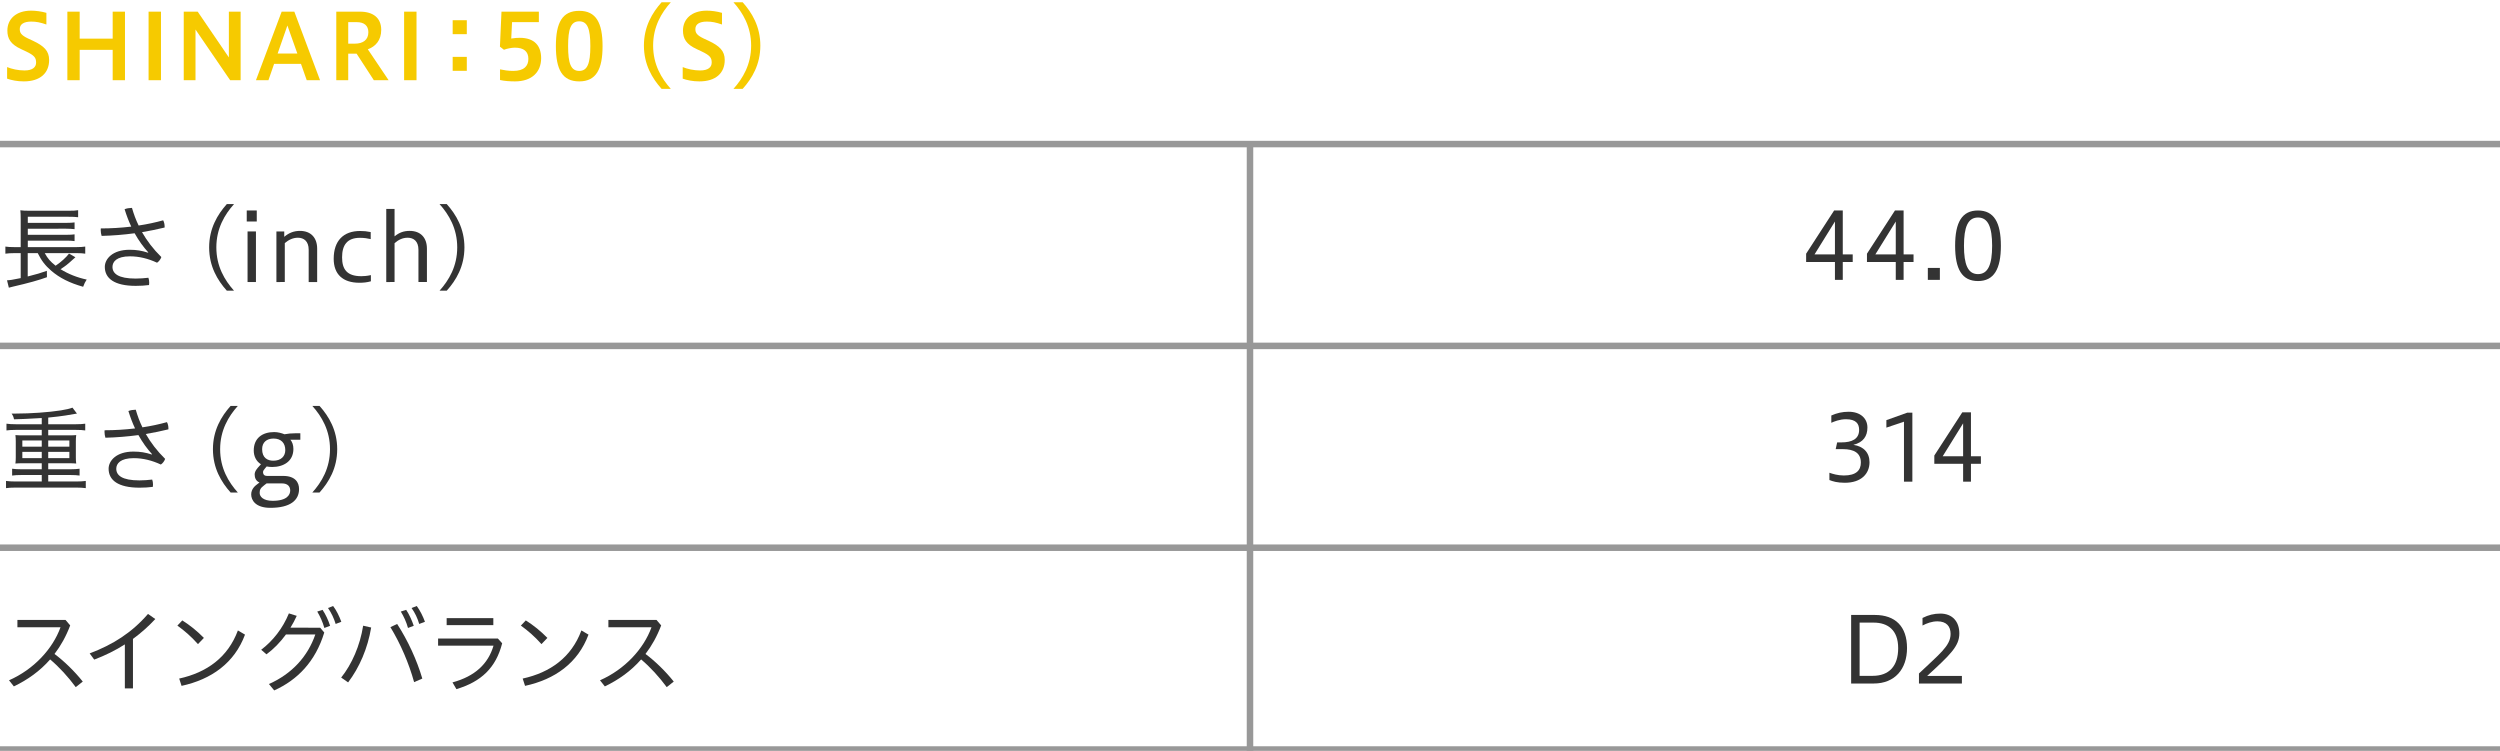 <?xml version="1.0" encoding="utf-8"?>
<!-- Generator: Adobe Illustrator 22.1.0, SVG Export Plug-In . SVG Version: 6.00 Build 0)  -->
<svg version="1.1" xmlns="http://www.w3.org/2000/svg" xmlns:xlink="http://www.w3.org/1999/xlink" x="0px" y="0px"
	 viewBox="0 0 1152 346" style="enable-background:new 0 0 1152 346;" xml:space="preserve">
<style type="text/css">
	.st0{fill:none;stroke:#989898;stroke-width:3;stroke-miterlimit:10;}
	.st1{fill:none;stroke:#979797;stroke-width:3;stroke-miterlimit:10;}
	.st2{fill:#FFFFFF;}
	.st3{fill:#EB4600;}
	.st4{fill:#333333;}
	.st5{fill:#F6CA00;}
	.st6{fill:#009691;}
	.st7{fill:#12185F;}
	.st8{fill:#DA0210;}
	.st9{fill:#0255A9;}
</style>
<g id="line">
	<line class="st0" x1="0" y1="345.386" x2="1152" y2="345.386"/>
	<line class="st0" x1="0" y1="66.386" x2="1152" y2="66.386"/>
	<line class="st0" x1="0" y1="159.386" x2="1152" y2="159.386"/>
	<line class="st0" x1="0" y1="252.386" x2="1152" y2="252.386"/>
	<line class="st0" x1="576" y1="66.386" x2="576" y2="346.386"/>
</g>
<g id="text">
	<g>
		<path class="st5" d="M3.276,30.911c2.143,0.882,5.083,1.555,8.023,1.555
			c3.781,0,5.335-1.555,5.335-3.613c0-2.185-0.672-3.276-4.663-5.167l-2.143-1.008
			c-4.957-2.268-6.427-4.873-6.427-8.611c0-5.209,3.906-9.158,10.964-9.158
			c2.058,0,4.705,0.336,7.015,1.008v5.377c-2.856-0.966-4.579-1.344-7.015-1.344
			c-3.361,0-5.251,1.218-5.251,3.402c0,1.807,0.63,2.857,3.865,4.411l2.268,1.05
			c5.083,2.394,7.394,4.705,7.394,8.821c0,6.049-4.117,9.872-11.678,9.872
			c-2.982,0-5.671-0.546-7.688-1.26V30.911z"/>
		<path class="st5" d="M31.043,36.96V5.371h5.671v12.434h15.207V5.371h5.671v31.589h-5.671V22.972H36.714
			v13.988H31.043z"/>
		<path class="st5" d="M68.464,36.96V5.371h5.713v31.589H68.464z"/>
		<path class="st5" d="M84.668,36.96V5.371h6.427l14.367,21.087V5.371h5.419v31.589h-4.831L90.087,13.604
			v23.356H84.668z"/>
		<path class="st5" d="M117.944,36.96l11.846-31.589h5.839l11.846,31.589h-6.133l-2.646-7.52h-12.392
			l-2.604,7.52H117.944z M127.941,24.652h9.074l-4.579-12.896L127.941,24.652z"/>
		<path class="st5" d="M154.959,36.96V5.371h10.922c6.091,0,9.788,2.898,9.788,8.401
			c0,4.789-2.604,7.645-6.175,8.947l9.578,14.241h-6.805l-7.939-12.224h-3.865v12.224H154.959z
			 M160.461,10.202v9.914h3.066c3.655,0,6.217-1.68,6.217-5.25c0-3.151-2.059-4.663-5.335-4.663
			H160.461z"/>
		<path class="st5" d="M186.215,36.96V5.371h5.713v31.589H186.215z"/>
		<path class="st5" d="M215.102,9.319v6.427h-6.511V9.319H215.102z M215.102,26.207v6.427h-6.511v-6.427
			H215.102z"/>
		<path class="st5" d="M230.411,31.961c1.848,0.378,3.781,0.714,6.091,0.714
			c4.957,0,6.974-2.227,6.974-5.545c0-3.445-2.143-5.167-6.259-5.167
			c-1.386,0-3.571,0.42-4.999,0.966l-1.848-1.428l0.714-16.131h17.223v4.831h-12.35l-0.378,7.562
			c1.386-0.252,2.856-0.336,3.949-0.336c6.763,0,9.83,3.697,9.83,9.368
			c0,6.385-4.243,10.712-12.056,10.712c-2.269,0-4.915-0.168-6.889-0.63V31.961z"/>
		<path class="st5" d="M256.152,21.25c0-10.88,2.983-16.257,10.754-16.257
			c7.771,0,10.754,5.503,10.754,16.257c0,10.712-2.982,16.257-10.754,16.257
			C259.135,37.506,256.152,32.087,256.152,21.25z M272.031,21.25c0-7.981-1.302-11.426-5.125-11.426
			c-3.864,0-5.125,3.444-5.125,11.426c0,7.939,1.26,11.426,5.125,11.426
			C270.729,32.676,272.031,29.189,272.031,21.25z"/>
		<path class="st5" d="M304.865,40.951c-4.327-4.831-8.149-11.216-8.149-19.954
			c0-8.695,3.822-15.123,8.149-19.954h4.243c-4.327,4.831-8.149,11.258-8.149,19.954
			c0,8.738,3.823,15.123,8.149,19.954H304.865z"/>
		<path class="st5" d="M314.594,30.911c2.143,0.882,5.083,1.555,8.023,1.555
			c3.781,0,5.335-1.555,5.335-3.613c0-2.185-0.672-3.276-4.663-5.167l-2.143-1.008
			c-4.957-2.268-6.427-4.873-6.427-8.611c0-5.209,3.906-9.158,10.964-9.158
			c2.058,0,4.705,0.336,7.015,1.008v5.377c-2.856-0.966-4.579-1.344-7.015-1.344
			c-3.361,0-5.251,1.218-5.251,3.402c0,1.807,0.63,2.857,3.865,4.411l2.268,1.05
			c5.083,2.394,7.394,4.705,7.394,8.821c0,6.049-4.117,9.872-11.678,9.872
			c-2.982,0-5.671-0.546-7.688-1.26V30.911z"/>
		<path class="st5" d="M337.975,40.951c4.327-4.831,8.149-11.216,8.149-19.954
			c0-8.695-3.822-15.123-8.149-19.954h4.243c4.327,4.831,8.149,11.258,8.149,19.954
			c0,8.738-3.823,15.123-8.149,19.954H337.975z"/>
		<path class="st4" d="M20.626,116.644c1.344,2.437,2.521,3.865,4.999,5.797
			c2.395-1.596,4.915-3.864,6.175-5.587l2.94,1.68c-0.294,0.252-0.294,0.252-0.546,0.504
			c-0.378,0.294-0.42,0.378-0.672,0.588c-2.604,2.395-3.361,2.941-5.629,4.411
			c3.57,2.226,7.687,3.864,12.056,4.789c-0.714,1.092-1.134,1.891-1.638,3.319
			c-6.259-1.765-10.838-4.075-14.703-7.394c-2.773-2.395-4.495-4.621-6.217-8.107h-4.621v10.754
			c4.159-1.05,6.007-1.596,8.822-2.604l0.042,2.94c-3.529,1.302-8.443,2.688-15.753,4.369
			C5.419,132.229,5.293,132.229,4.075,132.565l-0.84-3.403c1.344-0.042,2.395-0.21,6.301-1.008v-11.51
			H6.595c-1.68,0-2.814,0.084-4.117,0.252v-3.276c0.966,0.168,2.353,0.252,4.159,0.252h2.898v-12.854
			c0-2.226-0.042-2.856-0.168-4.117c1.176,0.168,2.353,0.21,4.369,0.21H31.505
			c2.269,0,3.361-0.042,4.495-0.252v3.235c-1.386-0.168-2.353-0.21-4.495-0.21H12.813v2.814H30.456
			c1.806,0,3.024-0.084,3.907-0.21v3.108c-1.05-0.126-2.562-0.21-3.907-0.21H12.813v2.814H30.456
			c1.848,0,3.066-0.084,3.907-0.21v3.108c-1.218-0.168-2.227-0.21-3.907-0.21H12.813v2.982h22.432
			c1.765,0,2.898-0.084,4.033-0.252v3.276c-1.092-0.168-2.311-0.252-3.823-0.252H20.626z"/>
		<path class="st4" d="M68.339,116.308c-2.269-2.479-4.411-5.419-6.301-8.822
			c-4.957,0.672-10.166,1.092-15.207,1.218c-0.252-0.798-0.42-1.764-0.42-2.688
			c0-0.252,0-0.504,0.042-0.756c4.663,0,9.41-0.294,14.03-0.84
			c-1.176-2.479-2.185-5.167-3.066-8.023c0.924-0.378,2.226-0.588,3.15-0.588
			c0.084,0,0.168,0,0.252,0c0.798,2.772,1.765,5.461,3.067,8.107
			c3.991-0.588,7.813-1.428,11.3-2.395c0.462,0.84,0.672,1.89,0.672,2.856
			c0,0.168,0,0.294,0,0.462c-3.192,0.798-6.721,1.512-10.417,2.143
			c2.268,3.949,5.167,7.813,8.905,11.468c-0.336,1.05-1.134,2.059-1.974,2.604
			c-4.075-1.89-8.233-2.94-12.476-2.94c-6.217,0-8.065,2.521-8.065,4.873
			c0,3.066,2.688,5.377,10.67,5.377c2.184,0,3.864-0.168,5.881-0.378
			c0.252,0.63,0.378,1.47,0.378,2.31c0,0.336-0.042,0.714-0.084,1.05
			c-1.974,0.252-3.781,0.378-6.133,0.378c-9.914,0-14.241-3.486-14.241-8.737
			c0-3.697,3.571-7.897,11.426-7.897c3.193,0,5.587,0.42,8.486,1.344L68.339,116.308z"/>
		<path class="st4" d="M104.523,133.951c-4.327-4.831-8.149-11.216-8.149-19.954
			c0-8.695,3.823-15.123,8.149-19.954h3.319c-4.327,4.831-8.149,11.258-8.149,19.954
			c0,8.738,3.823,15.123,8.149,19.954H104.523z"/>
		<path class="st4" d="M113.695,102.067v-5.083h4.621v5.083H113.695z M114.073,129.96v-23.314h3.865v23.314
			H114.073z"/>
		<path class="st4" d="M127.37,129.96v-23.314h3.613v2.479c2.184-1.849,4.453-2.731,7.225-2.731
			c5.041,0,7.939,3.151,7.939,8.192v15.375h-3.907v-14.871c0-3.949-2.226-5.545-4.957-5.545
			c-2.395,0-4.369,1.05-6.049,2.479v17.937H127.37z"/>
		<path class="st4" d="M170.905,129.625c-1.848,0.504-3.444,0.672-5.292,0.672
			c-7.688,0-11.846-3.949-11.846-11.048c0-8.359,4.537-12.812,12.182-12.812
			c1.68,0,3.066,0.126,4.873,0.504v3.234c-1.428-0.336-3.066-0.588-4.957-0.588
			c-5.923,0-8.233,3.36-8.233,8.99c0,5.503,2.226,8.695,8.863,8.695c0.966,0,2.604-0.084,4.411-0.504
			V129.625z"/>
		<path class="st4" d="M177.991,129.96V96.271h3.823v12.644c2.143-1.764,4.243-2.521,6.973-2.521
			c5.041,0,7.939,3.151,7.939,8.192v15.375h-3.907v-14.871c0-3.949-2.227-5.545-4.957-5.545
			c-2.436,0-4.327,1.008-6.049,2.521v17.895H177.991z"/>
		<path class="st4" d="M202.539,133.951c4.327-4.831,8.149-11.216,8.149-19.954
			c0-8.695-3.822-15.123-8.149-19.954h3.319c4.327,4.831,8.149,11.258,8.149,19.954
			c0,8.738-3.823,15.123-8.149,19.954H202.539z"/>
		<path class="st4" d="M19.239,192.631c-8.443,0.462-8.443,0.462-12.77,0.588
			c-0.294-1.302-0.462-1.638-1.134-2.646c0.924,0,1.68,0,2.101,0c6.637,0,15.039-0.588,20.625-1.47
			c2.688-0.462,3.865-0.714,5.335-1.26l2.058,2.73c-0.462,0.084-2.226,0.378-5.251,0.882
			c-1.848,0.294-4.873,0.672-7.981,0.966v3.067h12.77c1.806,0,3.024-0.084,4.285-0.252v3.109
			c-1.092-0.168-2.437-0.252-4.285-0.252H22.222v2.521h9.62c1.428,0,2.268-0.042,3.276-0.126
			c-0.126,1.05-0.168,1.723-0.168,2.856v7.436c0,1.176,0.042,1.806,0.168,2.814
			c-0.966-0.084-1.89-0.126-3.318-0.126H22.222v2.772h10.208c1.806,0,3.066-0.084,4.243-0.252v3.15
			c-1.176-0.168-2.479-0.252-4.243-0.252H22.222v2.982h13.022c1.807,0,2.982-0.084,4.285-0.252v3.318
			c-1.302-0.168-2.436-0.252-4.285-0.252H7.057c-1.848,0-3.108,0.084-4.285,0.252v-3.318
			c1.176,0.168,2.562,0.252,4.285,0.252h12.182v-2.982H9.872c-1.806,0-3.108,0.084-4.285,0.252v-3.15
			c1.176,0.168,2.604,0.252,4.285,0.252h9.368v-2.772H10.418c-1.47,0-2.311,0.042-3.319,0.126
			c0.126-1.134,0.168-1.638,0.168-2.814v-7.436c0-1.176-0.042-1.806-0.168-2.856
			c1.008,0.084,1.849,0.126,3.319,0.126h8.821v-2.521H7.267c-1.848,0-3.066,0.084-4.285,0.252v-3.109
			c1.134,0.168,2.604,0.252,4.285,0.252h11.972V192.631z M10.292,202.965v2.856h8.947v-2.856H10.292z
			 M10.292,208.216v2.898h8.947v-2.898H10.292z M22.222,205.821h9.746v-2.856H22.222V205.821z
			 M22.222,211.114h9.746v-2.898H22.222V211.114z"/>
		<path class="st4" d="M70.086,209.308c-2.269-2.479-4.411-5.419-6.301-8.822
			c-4.957,0.672-10.166,1.092-15.207,1.218c-0.252-0.798-0.42-1.764-0.42-2.688
			c0-0.252,0-0.504,0.042-0.756c4.663,0,9.41-0.294,14.03-0.84
			c-1.176-2.479-2.185-5.167-3.066-8.023c0.924-0.378,2.226-0.588,3.15-0.588
			c0.084,0,0.168,0,0.252,0c0.798,2.772,1.765,5.461,3.067,8.107
			c3.991-0.588,7.813-1.428,11.3-2.395c0.462,0.84,0.672,1.89,0.672,2.856
			c0,0.168,0,0.294,0,0.462c-3.192,0.798-6.721,1.512-10.417,2.143
			c2.268,3.949,5.167,7.813,8.905,11.468c-0.336,1.05-1.134,2.059-1.974,2.604
			c-4.075-1.89-8.233-2.94-12.476-2.94c-6.217,0-8.065,2.521-8.065,4.873
			c0,3.066,2.688,5.377,10.67,5.377c2.184,0,3.864-0.168,5.881-0.378
			c0.252,0.63,0.378,1.47,0.378,2.31c0,0.336-0.042,0.714-0.084,1.05
			c-1.974,0.252-3.781,0.378-6.133,0.378c-9.914,0-14.241-3.486-14.241-8.737
			c0-3.697,3.571-7.897,11.426-7.897c3.193,0,5.587,0.42,8.486,1.344L70.086,209.308z"/>
		<path class="st4" d="M106.271,226.951c-4.327-4.831-8.149-11.216-8.149-19.954
			c0-8.695,3.823-15.123,8.149-19.954h3.319c-4.327,4.831-8.149,11.258-8.149,19.954
			c0,8.738,3.823,15.123,8.149,19.954H106.271z"/>
		<path class="st4" d="M133.812,202.629c0.882,1.008,1.386,2.521,1.386,4.243
			c0,5.713-4.579,8.317-9.788,8.317c-0.924,0-1.764-0.084-2.52-0.252l-0.756,0.882
			c-0.714,0.84-0.924,1.218-0.924,1.764c0,0.504,0.126,1.722,1.891,1.722h7.393
			c5.671,0,7.31,3.109,7.31,6.049c0,5.167-4.033,8.653-13.232,8.653c-6.931,0-8.822-3.612-8.822-6.175
			s1.891-4.033,2.73-4.663l1.092-0.84c-1.638-0.672-2.227-2.143-2.227-3.697
			s1.218-2.856,2.185-3.907l0.714-0.798c-2.311-1.428-3.319-3.823-3.319-6.343
			c0-5.671,3.949-8.486,9.41-8.486c1.764,0,3.487,0.504,4.747,1.008
			c1.512-0.294,3.276-0.462,5.293-0.462h2.016v2.982H133.812z M122.848,222.75l-1.092,0.84
			c-1.765,1.344-2.101,2.101-2.101,3.571c0,1.638,1.596,3.613,5.965,3.613
			c6.763,0,8.107-2.856,8.107-4.747c0-1.806-1.092-3.276-3.823-3.276H122.848z M126.04,202.083
			c-3.15,0-5.251,1.765-5.251,4.873c0,4.075,2.521,5.335,5.167,5.335
			c3.529,0,5.503-2.016,5.503-4.873C131.459,204.099,129.485,202.083,126.04,202.083z"/>
		<path class="st4" d="M143.917,226.951c4.327-4.831,8.149-11.216,8.149-19.954
			c0-8.695-3.822-15.123-8.149-19.954h3.319c4.327,4.831,8.149,11.258,8.149,19.954
			c0,8.738-3.823,15.123-8.149,19.954H143.917z"/>
		<path class="st4" d="M34.908,316.633c-3.445-4.663-7.646-9.284-11.804-12.771
			c-4.663,5.335-10.334,9.368-16.719,12.434l-2.227-2.814c11.426-5.041,20.122-14.451,23.734-24.448
			H8.023v-3.361h22.18l2.143,2.521c-1.89,4.999-4.327,9.368-7.225,13.148
			c4.495,3.361,9.242,7.981,13.022,12.729L34.908,316.633z"/>
		<path class="st4" d="M61.27,317.221h-3.739v-20.29c-4.327,2.772-9.031,5.083-14.114,7.015l-2.101-2.856
			c10.67-4.033,19.408-9.536,26.885-18.189l3.361,2.353c-3.193,3.445-6.637,6.469-10.292,9.158
			V317.221z"/>
		<path class="st4" d="M84.001,285.883c3.697,2.352,6.764,4.831,9.956,8.065l-2.73,2.856
			c-3.277-3.655-6.175-6.133-9.494-8.528L84.001,285.883z M82.573,312.684
			c12.812-2.815,22.474-9.83,27.053-22.18l3.276,1.933c-4.873,13.106-15.501,20.625-29.237,23.608
			L82.573,312.684z"/>
		<path class="st4" d="M147.531,289.244l1.89,2.227c-4.075,13.4-12.35,21.844-23.062,26.675l-2.437-2.941
			c10.712-4.747,17.938-12.812,21.382-22.852h-13.526c-2.646,3.613-5.713,6.763-8.99,9.158
			l-2.436-2.1c5.377-4.075,9.956-9.872,12.77-16.761l3.613,1.134
			c-0.84,1.89-1.807,3.697-2.898,5.461H147.531z M148.623,281.01
			c1.344,1.932,2.73,4.915,3.486,7.351l-2.646,1.008c-0.756-2.73-1.932-5.293-3.276-7.561
			L148.623,281.01z M153.496,279.246c1.554,2.016,2.898,4.831,3.781,7.267l-2.604,1.008
			c-0.798-2.646-2.016-5.167-3.528-7.352L153.496,279.246z"/>
		<path class="st4" d="M157.215,312.222c4.915-6.133,8.695-14.745,10.124-23.902l3.697,0.84
			c-1.596,9.62-5.419,18.441-10.628,25.289L157.215,312.222z M183.007,287.521
			c4.957,7.688,9.074,16.593,11.594,25.163l-3.78,1.638c-2.395-8.654-6.217-17.601-10.922-25.331
			L183.007,287.521z M187.166,281.01c1.302,1.932,2.688,4.915,3.487,7.351l-2.646,1.008
			c-0.756-2.73-1.933-5.293-3.319-7.561L187.166,281.01z M192.039,279.246
			c1.512,2.016,2.898,4.831,3.78,7.267l-2.646,1.008c-0.756-2.646-1.974-5.167-3.528-7.352
			L192.039,279.246z"/>
		<path class="st4" d="M231.401,296.427c-2.898,11.342-9.662,17.686-21.087,21.13l-1.807-3.108
			c10.376-2.814,16.467-8.569,18.904-16.929h-25.541v-3.276h27.557L231.401,296.427z M227.326,284.833
			v3.234h-21.508v-3.234H227.326z"/>
		<path class="st4" d="M242.283,285.883c3.697,2.352,6.764,4.831,9.956,8.065l-2.73,2.856
			c-3.277-3.655-6.175-6.133-9.494-8.528L242.283,285.883z M240.855,312.684
			c12.812-2.815,22.474-9.83,27.053-22.18l3.276,1.933c-4.873,13.106-15.501,20.625-29.237,23.608
			L240.855,312.684z"/>
		<path class="st4" d="M307.232,316.633c-3.445-4.663-7.646-9.284-11.804-12.771
			c-4.663,5.335-10.334,9.368-16.719,12.434l-2.227-2.814c11.426-5.041,20.122-14.451,23.734-24.448
			H280.347v-3.361h22.18l2.143,2.521c-1.89,4.999-4.327,9.368-7.225,13.148
			c4.495,3.361,9.242,7.981,13.022,12.729L307.232,316.633z"/>
	</g>
	<g>
		<g>
			<path class="st4" d="M845.539,128.96v-8.233h-13.273v-3.823l12.896-19.912h3.991v20.248h4.578v3.487
				h-4.578v8.233H845.539z M845.539,117.24v-15.165l-9.409,15.165H845.539z"/>
			<path class="st4" d="M873.569,128.96v-8.233H860.296v-3.823l12.896-19.912h3.991v20.248h4.578v3.487
				h-4.578v8.233H873.569z M873.569,117.24v-15.165l-9.409,15.165H873.569z"/>
			<path class="st4" d="M893.892,123.458v5.503h-5.545v-5.503H893.892z"/>
			<path class="st4" d="M900.922,113.25c0-10.88,3.192-16.257,10.544-16.257
				c7.351,0,10.543,5.503,10.543,16.257c0,10.712-3.192,16.257-10.543,16.257
				C904.114,129.506,900.922,124.087,900.922,113.25z M917.977,113.25
				c0-8.569-1.849-13.022-6.511-13.022c-4.705,0-6.47,4.453-6.47,13.022
				c0,8.57,1.765,13.064,6.47,13.064C916.128,126.314,917.977,121.819,917.977,113.25z"/>
			<path class="st4" d="M842.99,217.844c1.512,0.546,3.948,1.26,6.637,1.26
				c5.671,0,7.855-2.353,7.855-5.965c0-4.411-3.15-6.175-8.275-6.175h-3.318l0.672-3.108h1.975
				c4.83,0,8.149-1.555,8.149-5.755c0-2.814-1.387-4.915-6.092-4.915c-2.856,0-5.545,1.092-6.721,1.638
				v-3.361c2.562-1.134,5.041-1.722,8.023-1.722c5.251,0,8.611,2.94,8.611,7.267
				c0,3.949-1.891,6.848-6.469,7.981c4.62,0.672,7.435,3.529,7.435,8.023
				c0,5.167-3.696,9.452-11.384,9.452c-3.528,0-5.629-0.672-7.099-1.26V217.844z"/>
			<path class="st4" d="M877.351,221.96v-27.641l-8.107,2.73v-3.444l9.62-3.445h2.353v31.8H877.351z"/>
			<path class="st4" d="M904.604,221.96v-8.233h-13.273v-3.823l12.896-19.912h3.991v20.248h4.578v3.487
				h-4.578v8.233H904.604z M904.604,210.24v-15.165l-9.409,15.165H904.604z"/>
			<path class="st4" d="M853.005,314.96v-31.589h10.964c9.326,0,14.787,5.25,14.787,15.249
				c0,9.662-5.587,16.341-15.333,16.341H853.005z M856.912,286.899v24.532h5.965
				c7.729,0,11.804-4.579,11.804-12.77c0-8.359-4.788-11.762-11.3-11.762H856.912z"/>
			<path class="st4" d="M884.256,314.96v-4.621c9.2-8.78,14.577-12.645,14.577-18.231
				c0-3.487-1.891-5.797-6.092-5.797c-2.52,0-4.956,0.924-6.847,1.932v-3.486
				c2.73-1.386,5.293-2.017,8.233-2.017c5.503,0,8.737,3.655,8.737,9.158
				c0,5.839-4.116,9.746-14.828,19.575h16.005v3.487H884.256z"/>
		</g>
	</g>
</g>
</svg>
